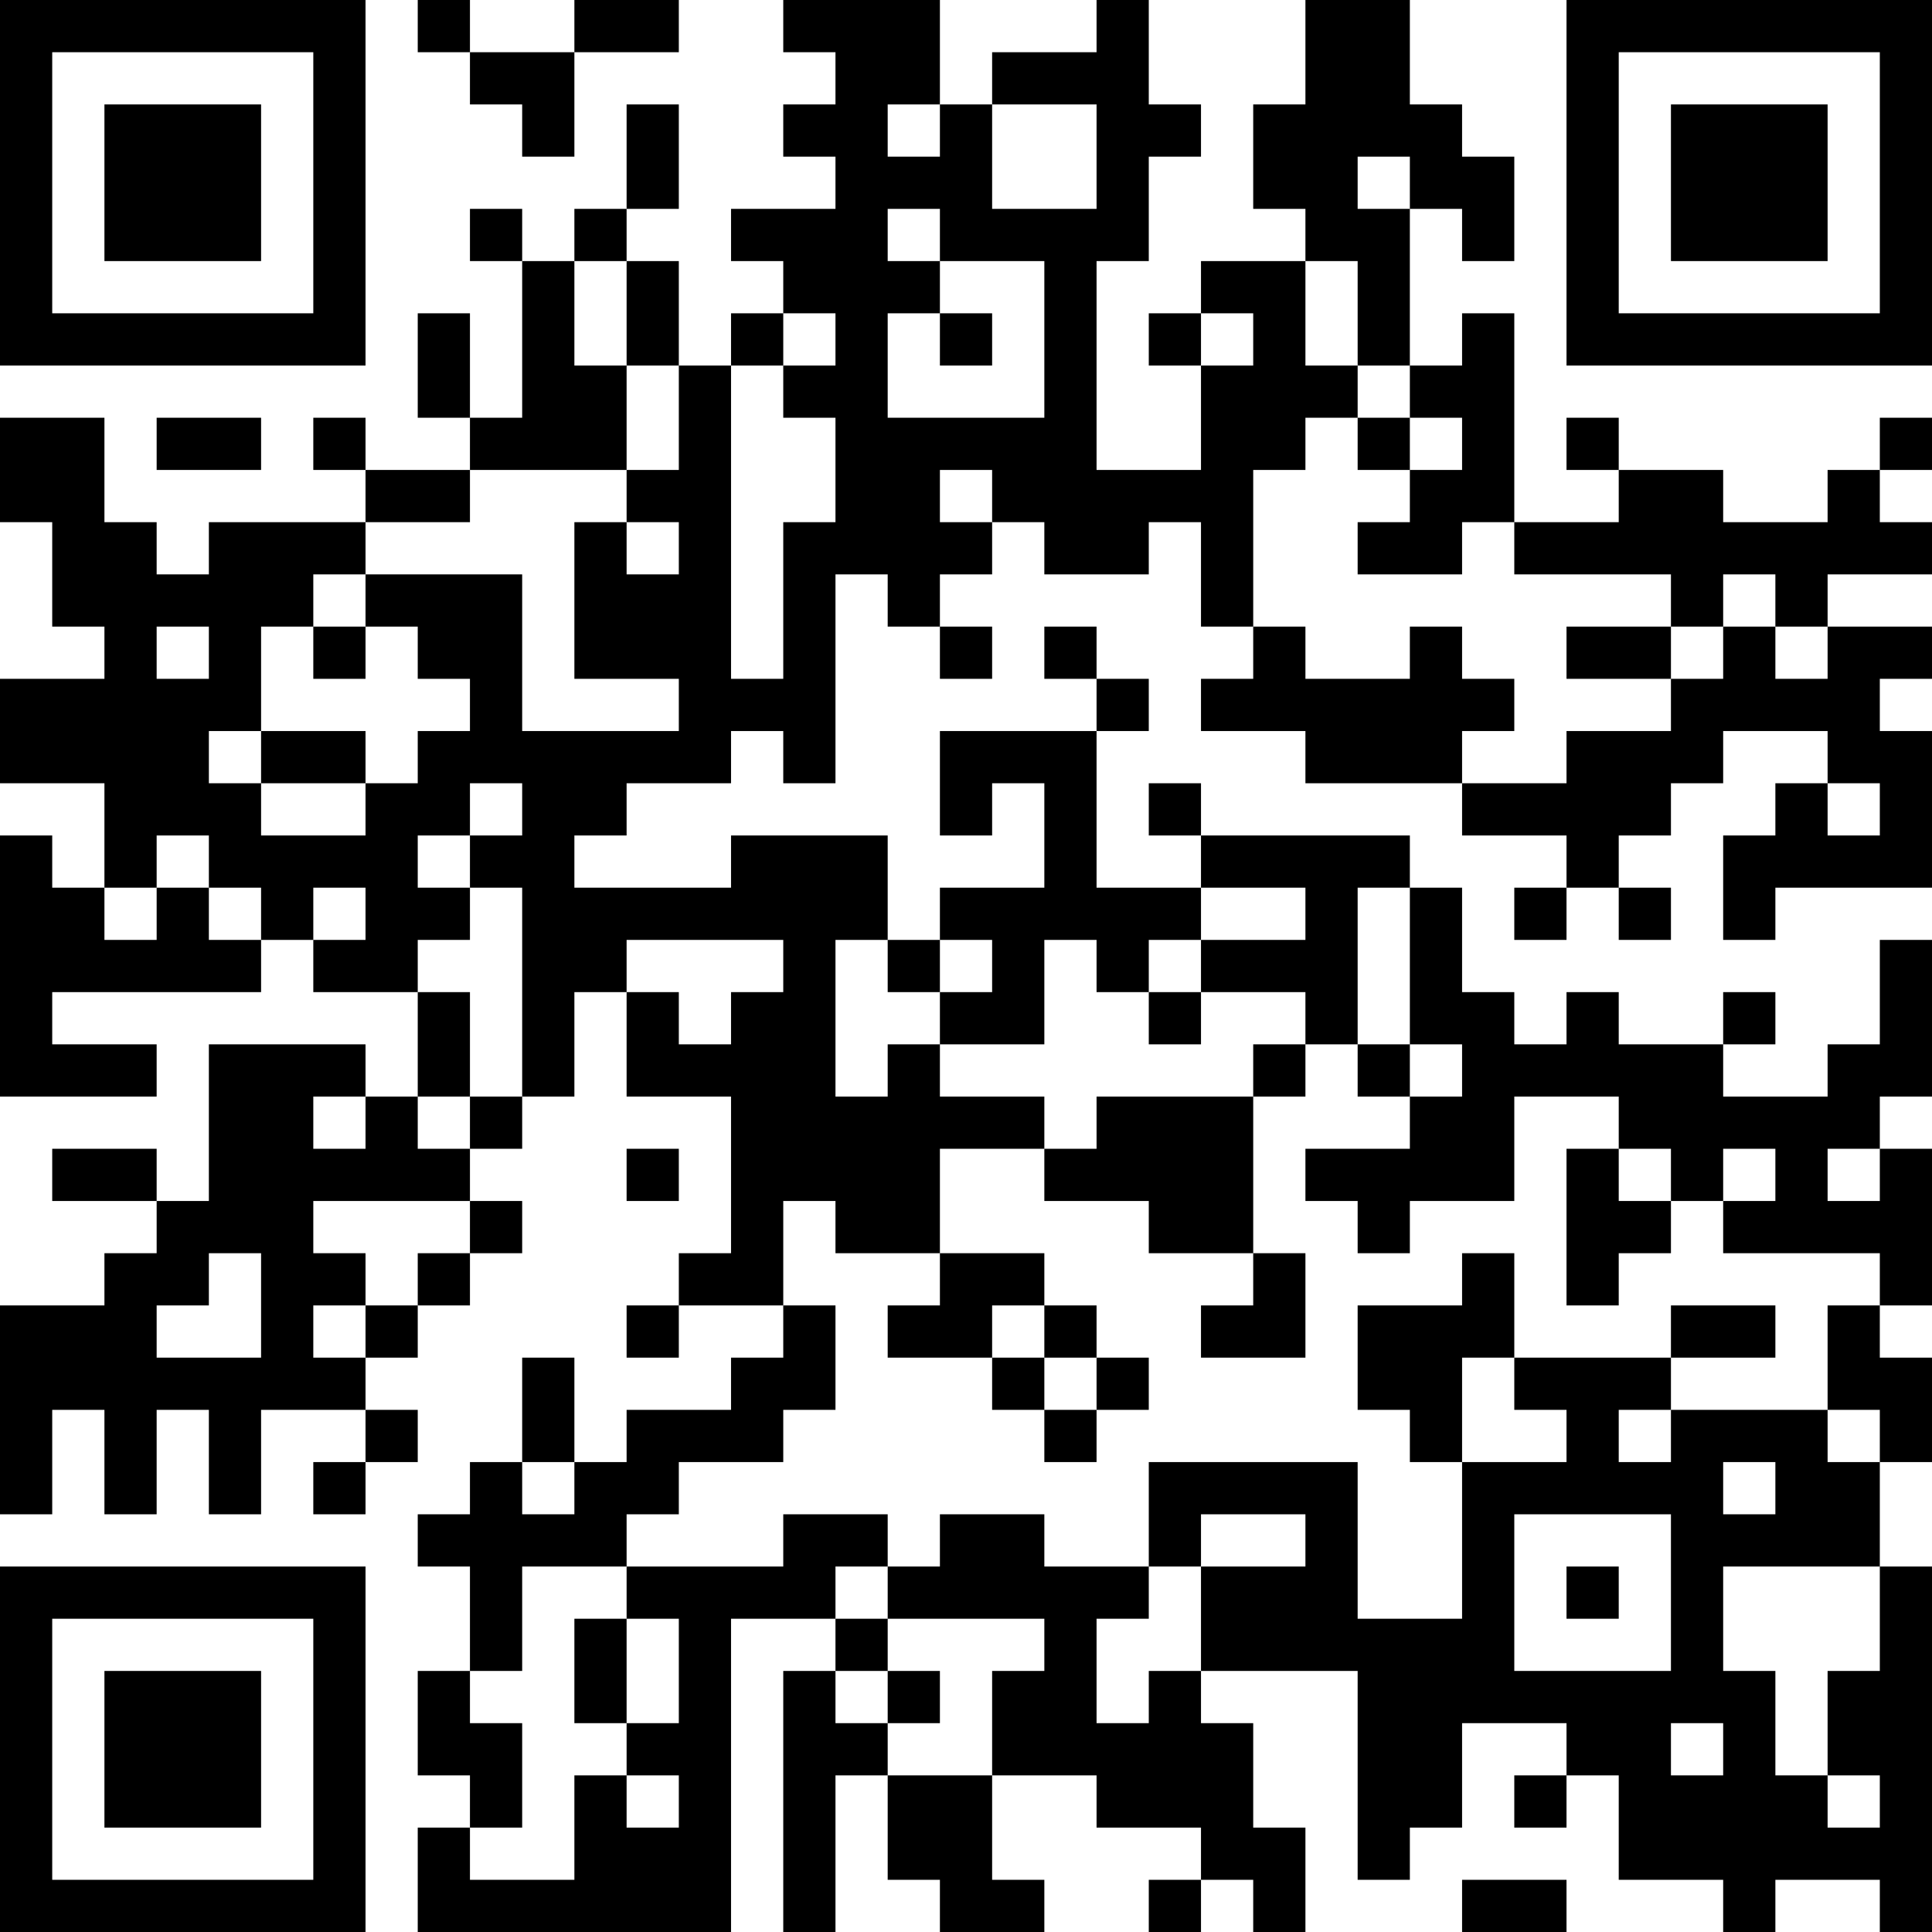 <?xml version="1.0" encoding="UTF-8"?>
<svg xmlns="http://www.w3.org/2000/svg" version="1.1" width="400" height="400" viewBox="0 0 400 400"><rect x="0" y="0" width="400" height="400" fill="#ffffff"/><g transform="scale(10.811)"><g transform="translate(0,0)"><path fill-rule="evenodd" d="M8 0L8 1L9 1L9 2L10 2L10 3L11 3L11 1L13 1L13 0L11 0L11 1L9 1L9 0ZM15 0L15 1L16 1L16 2L15 2L15 3L16 3L16 4L14 4L14 5L15 5L15 6L14 6L14 7L13 7L13 5L12 5L12 4L13 4L13 2L12 2L12 4L11 4L11 5L10 5L10 4L9 4L9 5L10 5L10 8L9 8L9 6L8 6L8 8L9 8L9 9L7 9L7 8L6 8L6 9L7 9L7 10L4 10L4 11L3 11L3 10L2 10L2 8L0 8L0 10L1 10L1 12L2 12L2 13L0 13L0 15L2 15L2 17L1 17L1 16L0 16L0 21L3 21L3 20L1 20L1 19L5 19L5 18L6 18L6 19L8 19L8 21L7 21L7 20L4 20L4 23L3 23L3 22L1 22L1 23L3 23L3 24L2 24L2 25L0 25L0 29L1 29L1 27L2 27L2 29L3 29L3 27L4 27L4 29L5 29L5 27L7 27L7 28L6 28L6 29L7 29L7 28L8 28L8 27L7 27L7 26L8 26L8 25L9 25L9 24L10 24L10 23L9 23L9 22L10 22L10 21L11 21L11 19L12 19L12 21L14 21L14 24L13 24L13 25L12 25L12 26L13 26L13 25L15 25L15 26L14 26L14 27L12 27L12 28L11 28L11 26L10 26L10 28L9 28L9 29L8 29L8 30L9 30L9 32L8 32L8 34L9 34L9 35L8 35L8 37L14 37L14 31L16 31L16 32L15 32L15 37L16 37L16 34L17 34L17 36L18 36L18 37L20 37L20 36L19 36L19 34L21 34L21 35L23 35L23 36L22 36L22 37L23 37L23 36L24 36L24 37L25 37L25 35L24 35L24 33L23 33L23 32L26 32L26 36L27 36L27 35L28 35L28 33L30 33L30 34L29 34L29 35L30 35L30 34L31 34L31 36L33 36L33 37L34 37L34 36L36 36L36 37L37 37L37 30L36 30L36 28L37 28L37 26L36 26L36 25L37 25L37 22L36 22L36 21L37 21L37 18L36 18L36 20L35 20L35 21L33 21L33 20L34 20L34 19L33 19L33 20L31 20L31 19L30 19L30 20L29 20L29 19L28 19L28 17L27 17L27 16L23 16L23 15L22 15L22 16L23 16L23 17L21 17L21 14L22 14L22 13L21 13L21 12L20 12L20 13L21 13L21 14L18 14L18 16L19 16L19 15L20 15L20 17L18 17L18 18L17 18L17 16L14 16L14 17L11 17L11 16L12 16L12 15L14 15L14 14L15 14L15 15L16 15L16 11L17 11L17 12L18 12L18 13L19 13L19 12L18 12L18 11L19 11L19 10L20 10L20 11L22 11L22 10L23 10L23 12L24 12L24 13L23 13L23 14L25 14L25 15L28 15L28 16L30 16L30 17L29 17L29 18L30 18L30 17L31 17L31 18L32 18L32 17L31 17L31 16L32 16L32 15L33 15L33 14L35 14L35 15L34 15L34 16L33 16L33 18L34 18L34 17L37 17L37 14L36 14L36 13L37 13L37 12L35 12L35 11L37 11L37 10L36 10L36 9L37 9L37 8L36 8L36 9L35 9L35 10L33 10L33 9L31 9L31 8L30 8L30 9L31 9L31 10L29 10L29 6L28 6L28 7L27 7L27 4L28 4L28 5L29 5L29 3L28 3L28 2L27 2L27 0L25 0L25 2L24 2L24 4L25 4L25 5L23 5L23 6L22 6L22 7L23 7L23 9L21 9L21 5L22 5L22 3L23 3L23 2L22 2L22 0L21 0L21 1L19 1L19 2L18 2L18 0ZM17 2L17 3L18 3L18 2ZM19 2L19 4L21 4L21 2ZM26 3L26 4L27 4L27 3ZM17 4L17 5L18 5L18 6L17 6L17 8L20 8L20 5L18 5L18 4ZM11 5L11 7L12 7L12 9L9 9L9 10L7 10L7 11L6 11L6 12L5 12L5 14L4 14L4 15L5 15L5 16L7 16L7 15L8 15L8 14L9 14L9 13L8 13L8 12L7 12L7 11L10 11L10 14L13 14L13 13L11 13L11 10L12 10L12 11L13 11L13 10L12 10L12 9L13 9L13 7L12 7L12 5ZM25 5L25 7L26 7L26 8L25 8L25 9L24 9L24 12L25 12L25 13L27 13L27 12L28 12L28 13L29 13L29 14L28 14L28 15L30 15L30 14L32 14L32 13L33 13L33 12L34 12L34 13L35 13L35 12L34 12L34 11L33 11L33 12L32 12L32 11L29 11L29 10L28 10L28 11L26 11L26 10L27 10L27 9L28 9L28 8L27 8L27 7L26 7L26 5ZM15 6L15 7L14 7L14 13L15 13L15 10L16 10L16 8L15 8L15 7L16 7L16 6ZM18 6L18 7L19 7L19 6ZM23 6L23 7L24 7L24 6ZM3 8L3 9L5 9L5 8ZM26 8L26 9L27 9L27 8ZM18 9L18 10L19 10L19 9ZM3 12L3 13L4 13L4 12ZM6 12L6 13L7 13L7 12ZM30 12L30 13L32 13L32 12ZM5 14L5 15L7 15L7 14ZM9 15L9 16L8 16L8 17L9 17L9 18L8 18L8 19L9 19L9 21L8 21L8 22L9 22L9 21L10 21L10 17L9 17L9 16L10 16L10 15ZM35 15L35 16L36 16L36 15ZM3 16L3 17L2 17L2 18L3 18L3 17L4 17L4 18L5 18L5 17L4 17L4 16ZM6 17L6 18L7 18L7 17ZM23 17L23 18L22 18L22 19L21 19L21 18L20 18L20 20L18 20L18 19L19 19L19 18L18 18L18 19L17 19L17 18L16 18L16 21L17 21L17 20L18 20L18 21L20 21L20 22L18 22L18 24L16 24L16 23L15 23L15 25L16 25L16 27L15 27L15 28L13 28L13 29L12 29L12 30L10 30L10 32L9 32L9 33L10 33L10 35L9 35L9 36L11 36L11 34L12 34L12 35L13 35L13 34L12 34L12 33L13 33L13 31L12 31L12 30L15 30L15 29L17 29L17 30L16 30L16 31L17 31L17 32L16 32L16 33L17 33L17 34L19 34L19 32L20 32L20 31L17 31L17 30L18 30L18 29L20 29L20 30L22 30L22 31L21 31L21 33L22 33L22 32L23 32L23 30L25 30L25 29L23 29L23 30L22 30L22 28L26 28L26 31L28 31L28 28L30 28L30 27L29 27L29 26L32 26L32 27L31 27L31 28L32 28L32 27L35 27L35 28L36 28L36 27L35 27L35 25L36 25L36 24L33 24L33 23L34 23L34 22L33 22L33 23L32 23L32 22L31 22L31 21L29 21L29 23L27 23L27 24L26 24L26 23L25 23L25 22L27 22L27 21L28 21L28 20L27 20L27 17L26 17L26 20L25 20L25 19L23 19L23 18L25 18L25 17ZM12 18L12 19L13 19L13 20L14 20L14 19L15 19L15 18ZM22 19L22 20L23 20L23 19ZM24 20L24 21L21 21L21 22L20 22L20 23L22 23L22 24L24 24L24 25L23 25L23 26L25 26L25 24L24 24L24 21L25 21L25 20ZM26 20L26 21L27 21L27 20ZM6 21L6 22L7 22L7 21ZM12 22L12 23L13 23L13 22ZM30 22L30 25L31 25L31 24L32 24L32 23L31 23L31 22ZM35 22L35 23L36 23L36 22ZM6 23L6 24L7 24L7 25L6 25L6 26L7 26L7 25L8 25L8 24L9 24L9 23ZM4 24L4 25L3 25L3 26L5 26L5 24ZM18 24L18 25L17 25L17 26L19 26L19 27L20 27L20 28L21 28L21 27L22 27L22 26L21 26L21 25L20 25L20 24ZM28 24L28 25L26 25L26 27L27 27L27 28L28 28L28 26L29 26L29 24ZM19 25L19 26L20 26L20 27L21 27L21 26L20 26L20 25ZM32 25L32 26L34 26L34 25ZM10 28L10 29L11 29L11 28ZM33 28L33 29L34 29L34 28ZM29 29L29 32L32 32L32 29ZM30 30L30 31L31 31L31 30ZM33 30L33 32L34 32L34 34L35 34L35 35L36 35L36 34L35 34L35 32L36 32L36 30ZM11 31L11 33L12 33L12 31ZM17 32L17 33L18 33L18 32ZM32 33L32 34L33 34L33 33ZM28 36L28 37L30 37L30 36ZM0 0L0 7L7 7L7 0ZM1 1L1 6L6 6L6 1ZM2 2L2 5L5 5L5 2ZM30 0L30 7L37 7L37 0ZM31 1L31 6L36 6L36 1ZM32 2L32 5L35 5L35 2ZM0 30L0 37L7 37L7 30ZM1 31L1 36L6 36L6 31ZM2 32L2 35L5 35L5 32Z" fill="#000000"/></g></g></svg>
